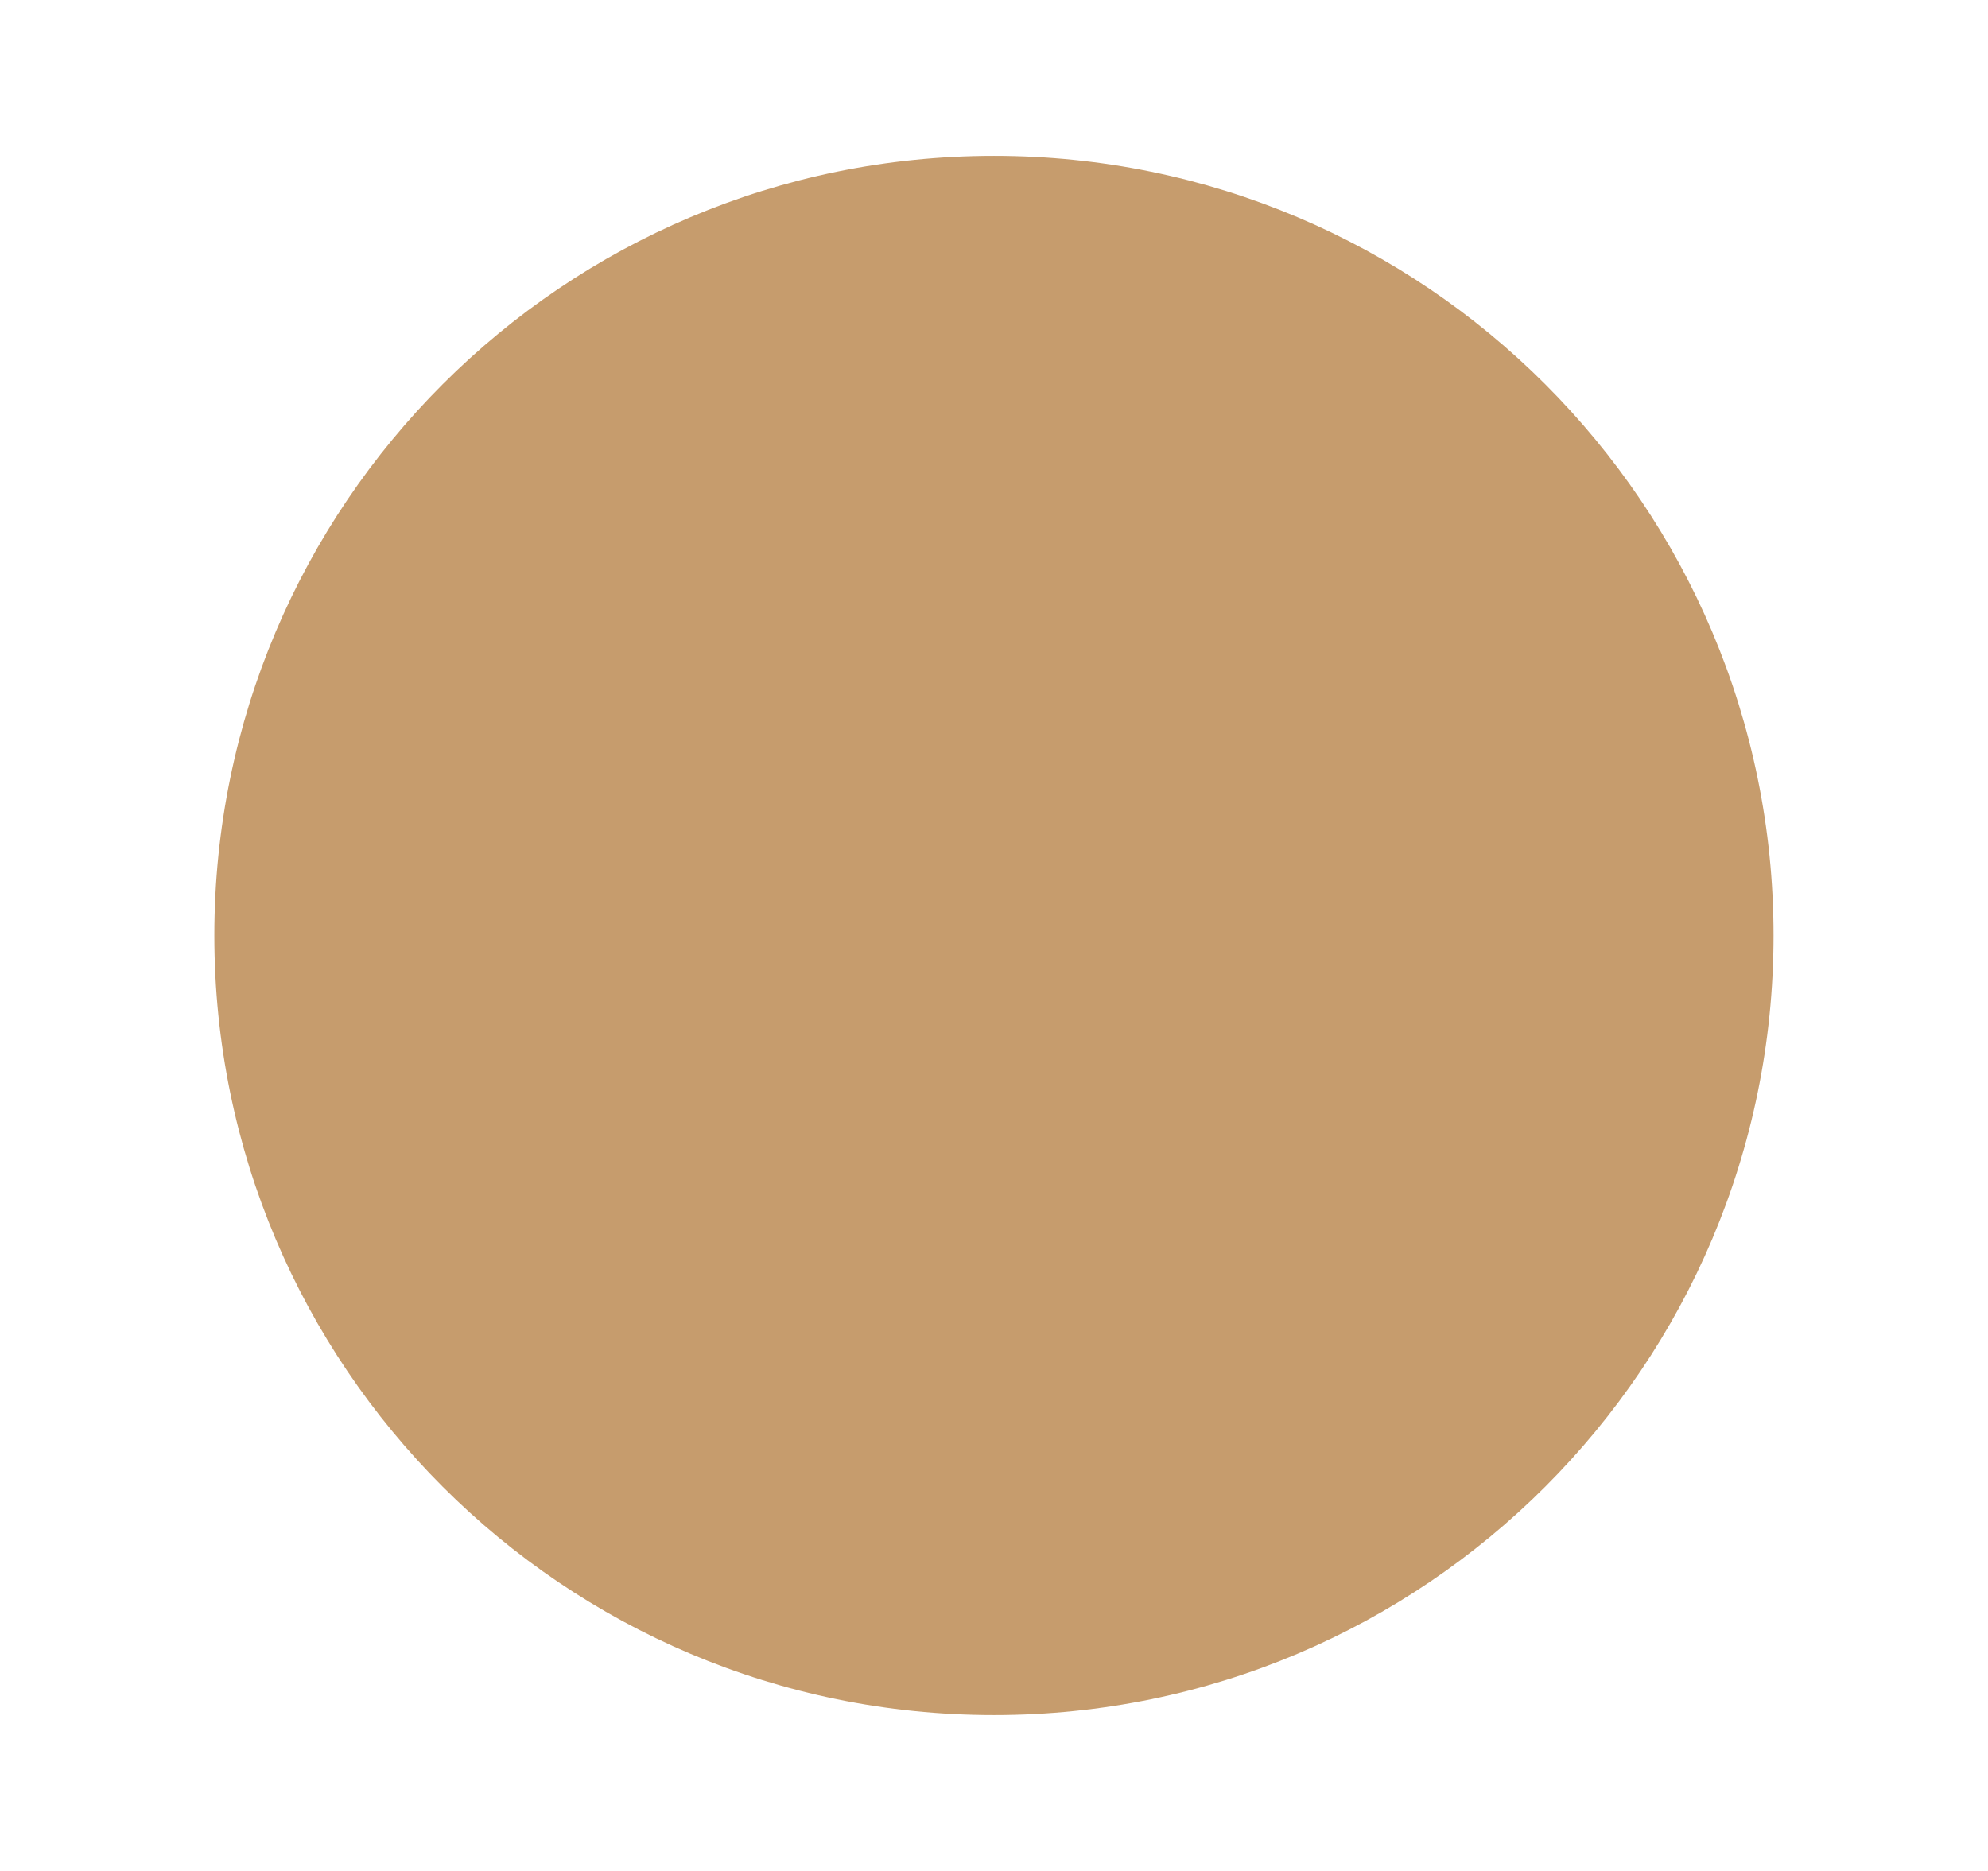 <svg width="17" height="16" viewBox="0 0 17 16" fill="none" xmlns="http://www.w3.org/2000/svg">
<path fillRule="evenodd" clipRule="evenodd" d="M8.5 1.333C4.818 1.333 1.833 4.318 1.833 8C1.833 11.682 4.818 14.667 8.5 14.667C12.181 14.667 15.166 11.682 15.166 8C15.166 4.318 12.181 1.333 8.5 1.333ZM11.016 6.755C11.249 6.47 11.207 6.05 10.922 5.817C10.637 5.584 10.217 5.626 9.984 5.911L7.45 9.008L6.638 8.195C6.377 7.935 5.955 7.935 5.695 8.195C5.435 8.456 5.435 8.878 5.695 9.138L7.028 10.471C7.161 10.604 7.345 10.675 7.533 10.666C7.721 10.656 7.896 10.568 8.016 10.422L11.016 6.755Z" fill="#C69C6D"/>
</svg>
